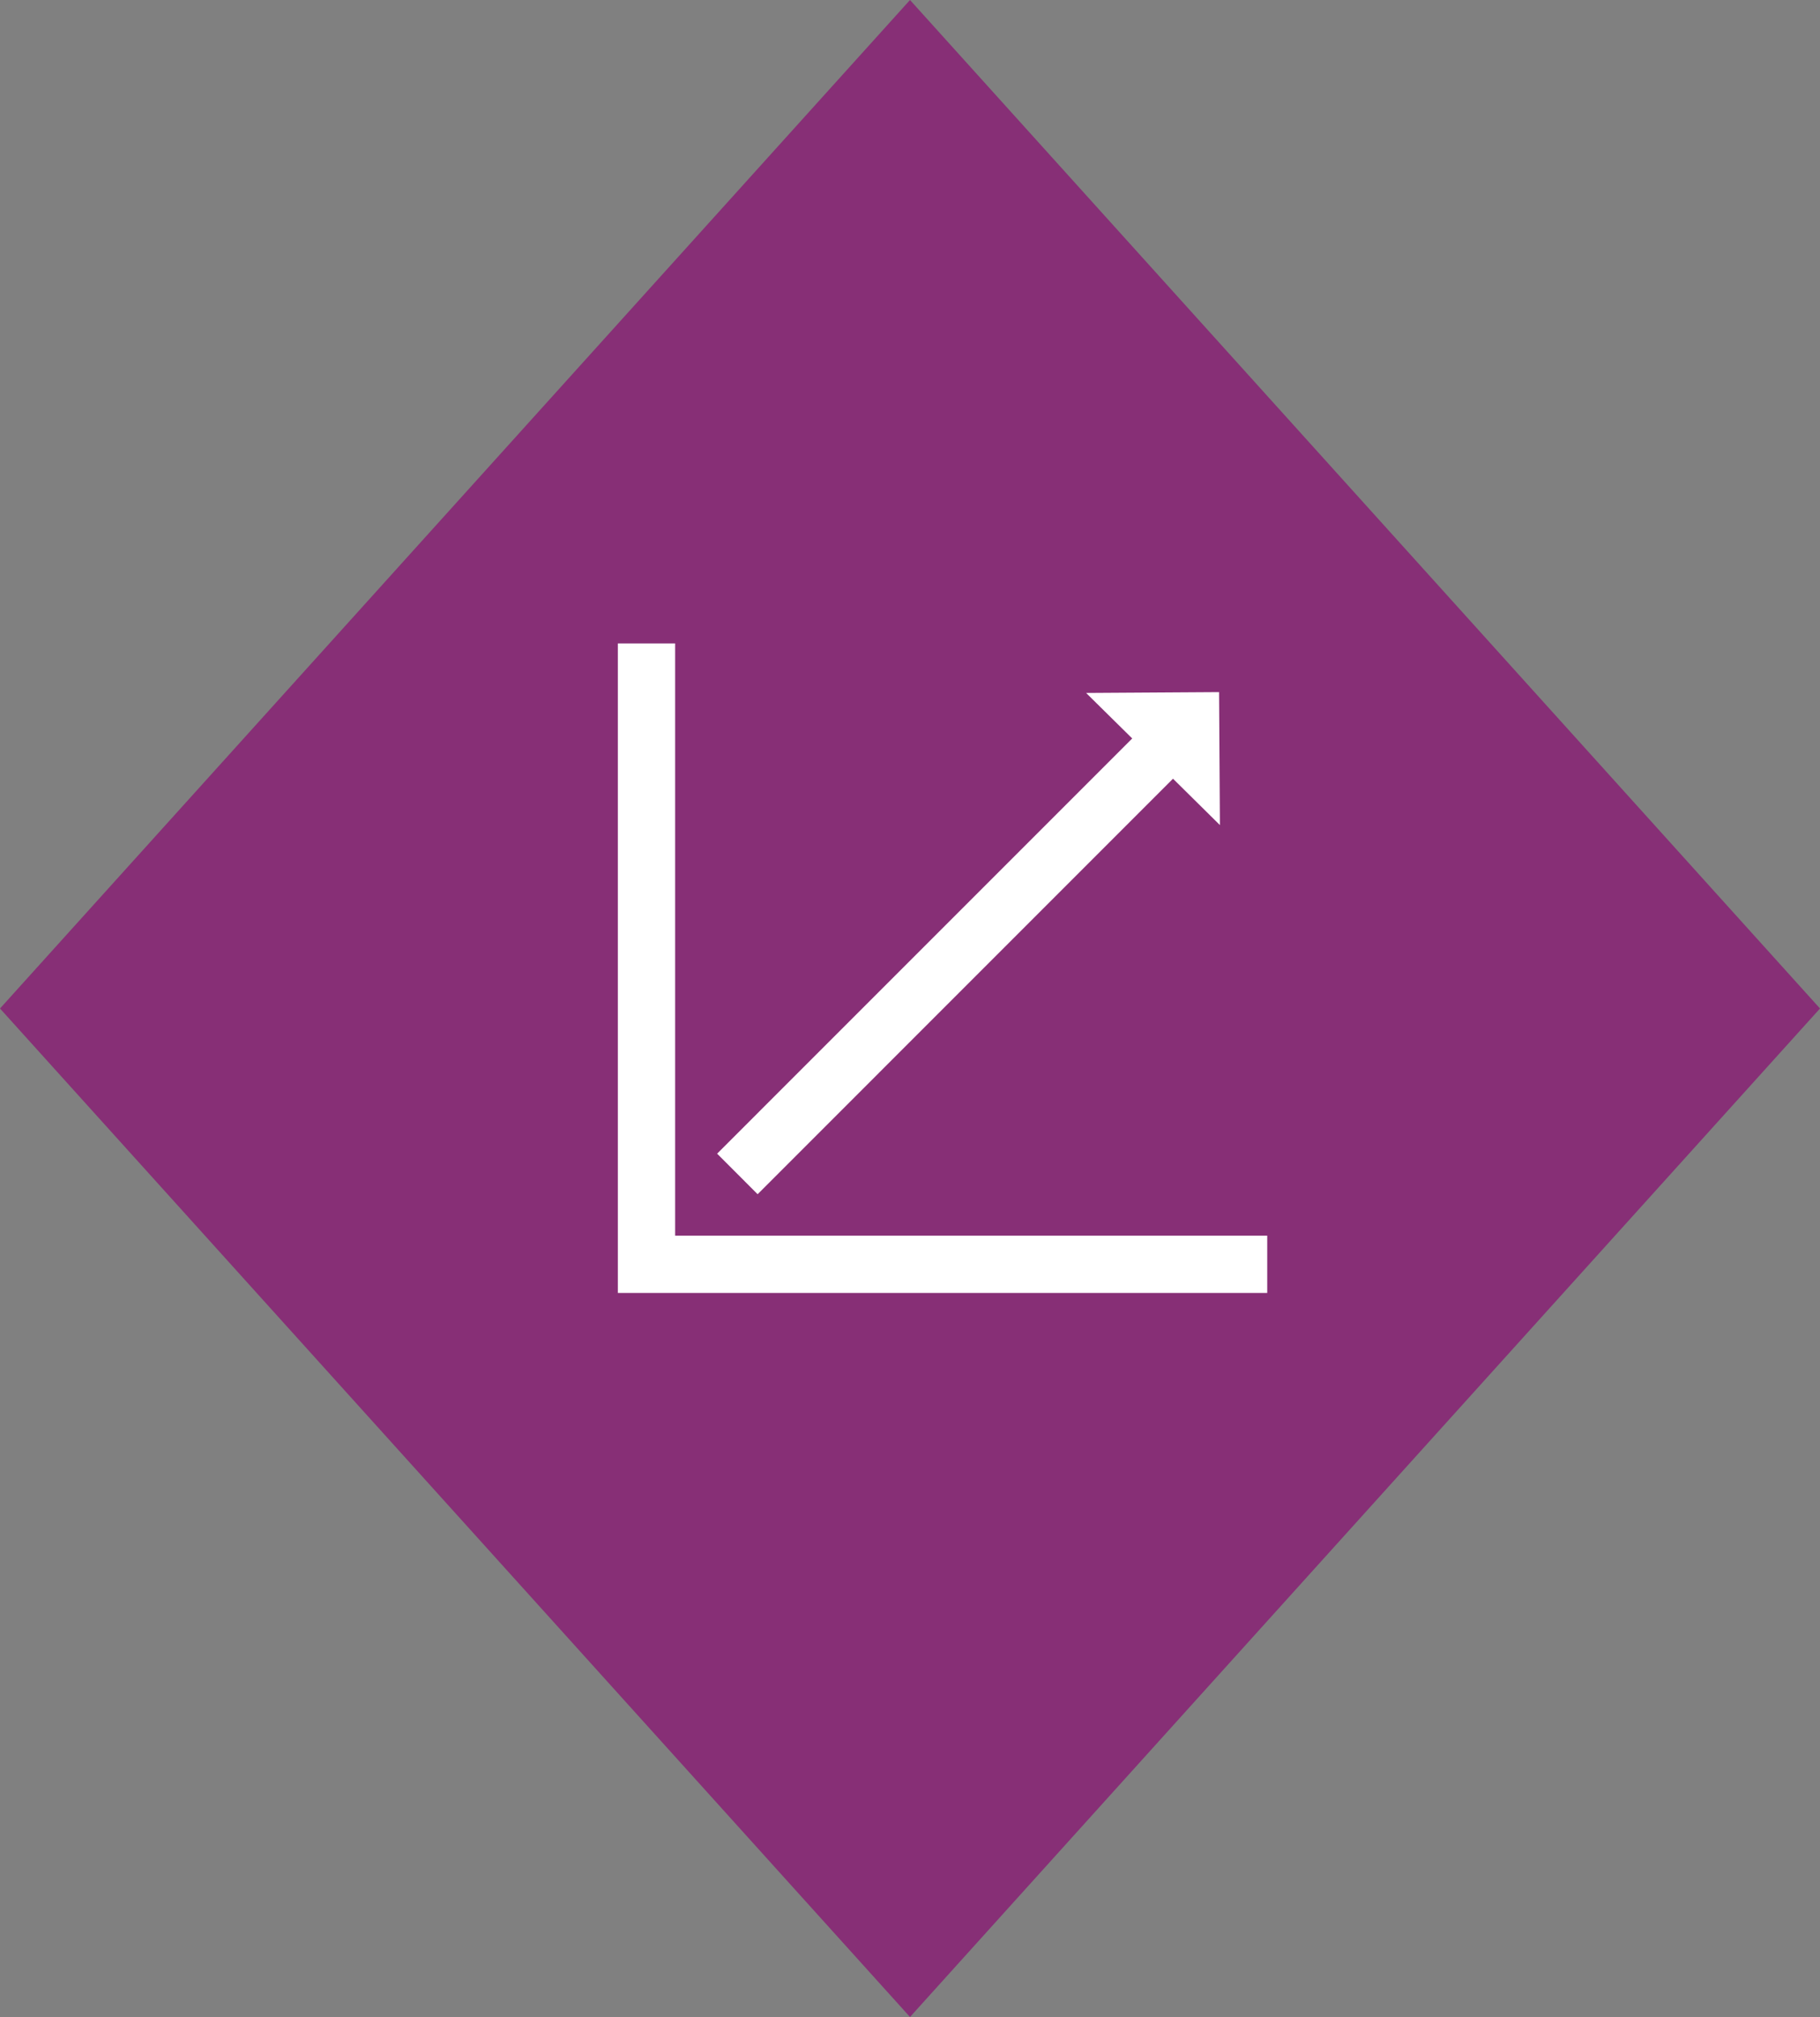 <svg width="500" height="554" xmlns="http://www.w3.org/2000/svg" xmlns:xlink="http://www.w3.org/1999/xlink" overflow="hidden"><rect width="100%" height="100%" fill="#808080" stroke="none"/><defs><clipPath id="clip0"><rect x="2846" y="1221" width="500" height="554"/></clipPath><clipPath id="clip1"><rect x="2978" y="1360" width="253" height="253"/></clipPath><clipPath id="clip2"><rect x="2978" y="1360" width="253" height="253"/></clipPath><clipPath id="clip3"><rect x="2978" y="1360" width="253" height="253"/></clipPath></defs><g clip-path="url(#clip0)" transform="translate(-2846 -1221)"><path d="M2846 1498 3096 1221 3346 1498 3096 1775Z" fill="#872F76" fill-rule="evenodd"/><g clip-path="url(#clip1)"><g clip-path="url(#clip2)"><g clip-path="url(#clip3)"><path d="M3031.48 1560.39 3031.48 1397.73 3015.74 1397.73 3015.74 1576.13 3194.14 1576.13 3194.14 1560.39 3031.48 1560.39Z" fill="#FFFFFF"/><path d="M3054.14 1549.01 3168.25 1434.89 3168.41 1435.04 3181.14 1447.62 3180.91 1411.1 3144.38 1411.33 3157.05 1423.83 3043.01 1537.87 3054.14 1549.01Z" fill="#FFFFFF"/></g></g></g></g></svg>